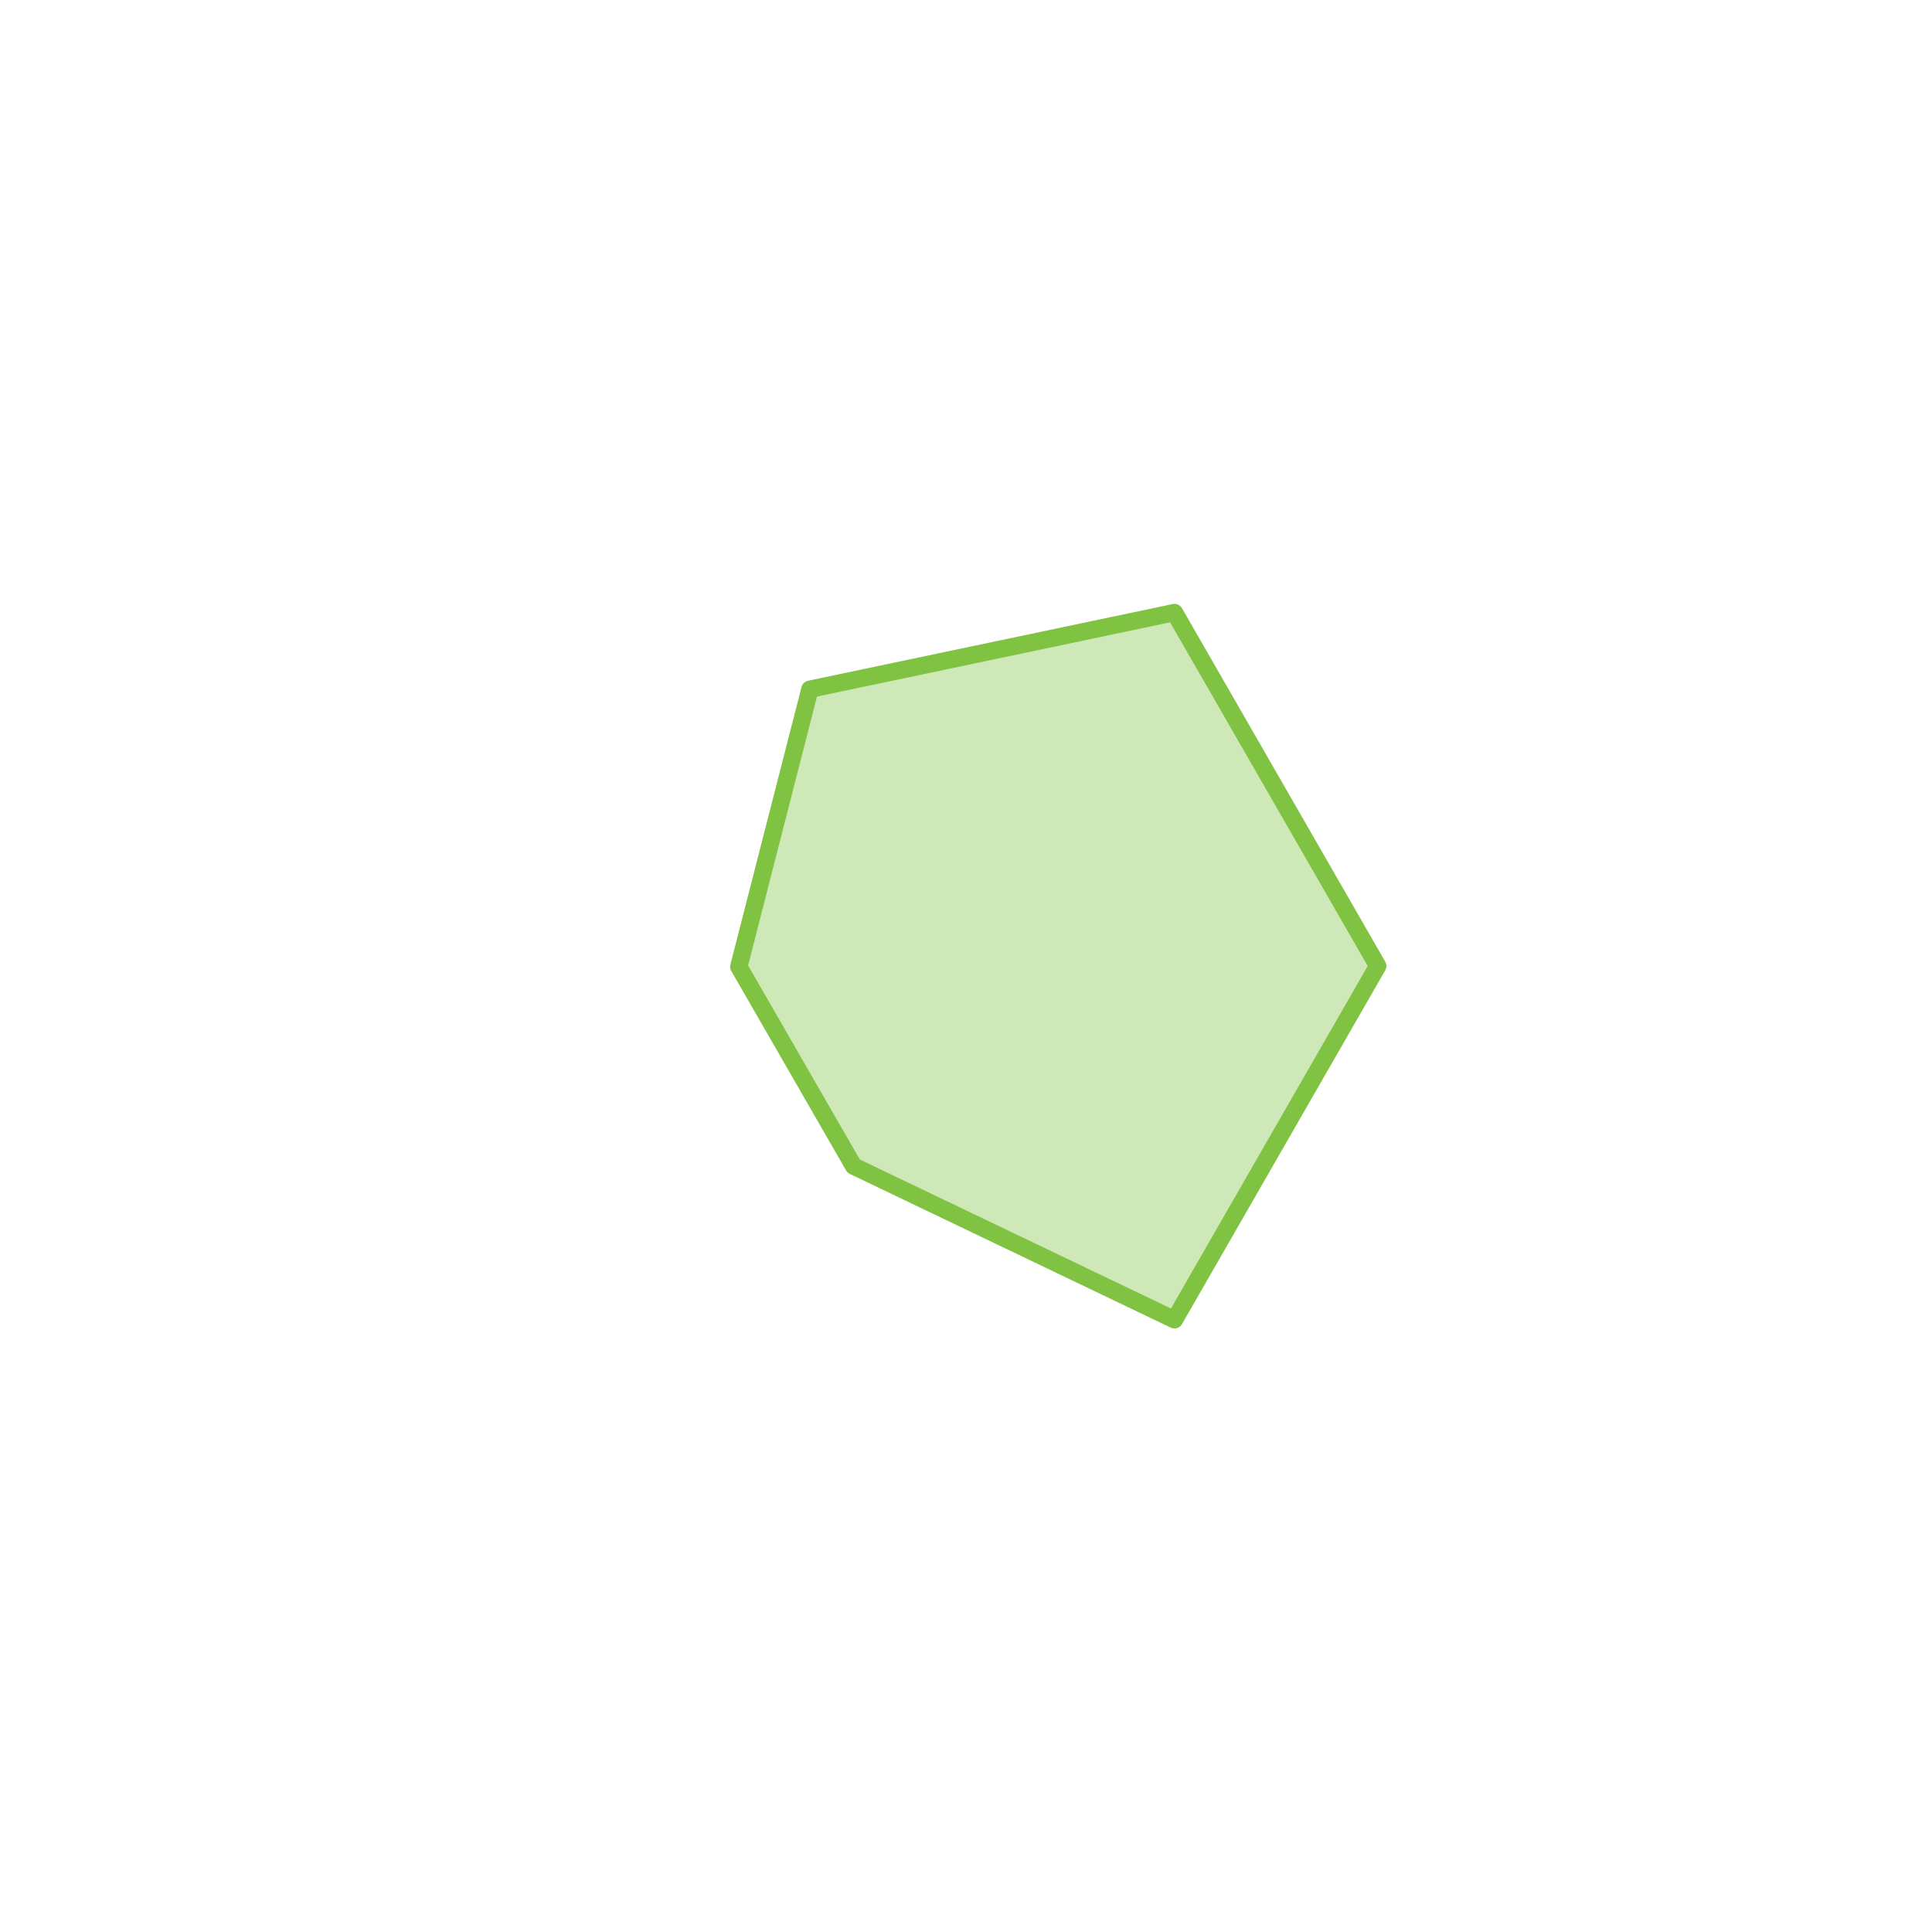 <?xml version="1.0" encoding="utf-8"?>
<!-- Generator: Adobe Illustrator 22.1.0, SVG Export Plug-In . SVG Version: 6.00 Build 0)  -->
<svg version="1.1" id="Livello_1" xmlns="http://www.w3.org/2000/svg" xmlns:xlink="http://www.w3.org/1999/xlink" x="0px" y="0px"
	 viewBox="0 0 557 557" style="enable-background:new 0 0 557 557;" xml:space="preserve">
<style type="text/css">
	.st0{opacity:0.38;fill:#80C242;}
	.st1{fill:none;stroke:#80C242;stroke-width:5;stroke-linejoin:round;stroke-miterlimit:10;}
</style>
<polyline class="st0" points="233.5,198.7 338.6,176.6 397.2,278.5 338.6,380.5 246.1,336.2 213,278.7 213,278.7 233.5,198.7 "/>
<polygon class="st1" points="233.5,198.7 338.6,176.6 397.2,278.5 338.6,380.5 246.1,336.2 213,278.7 213,278.7 "/>
</svg>
